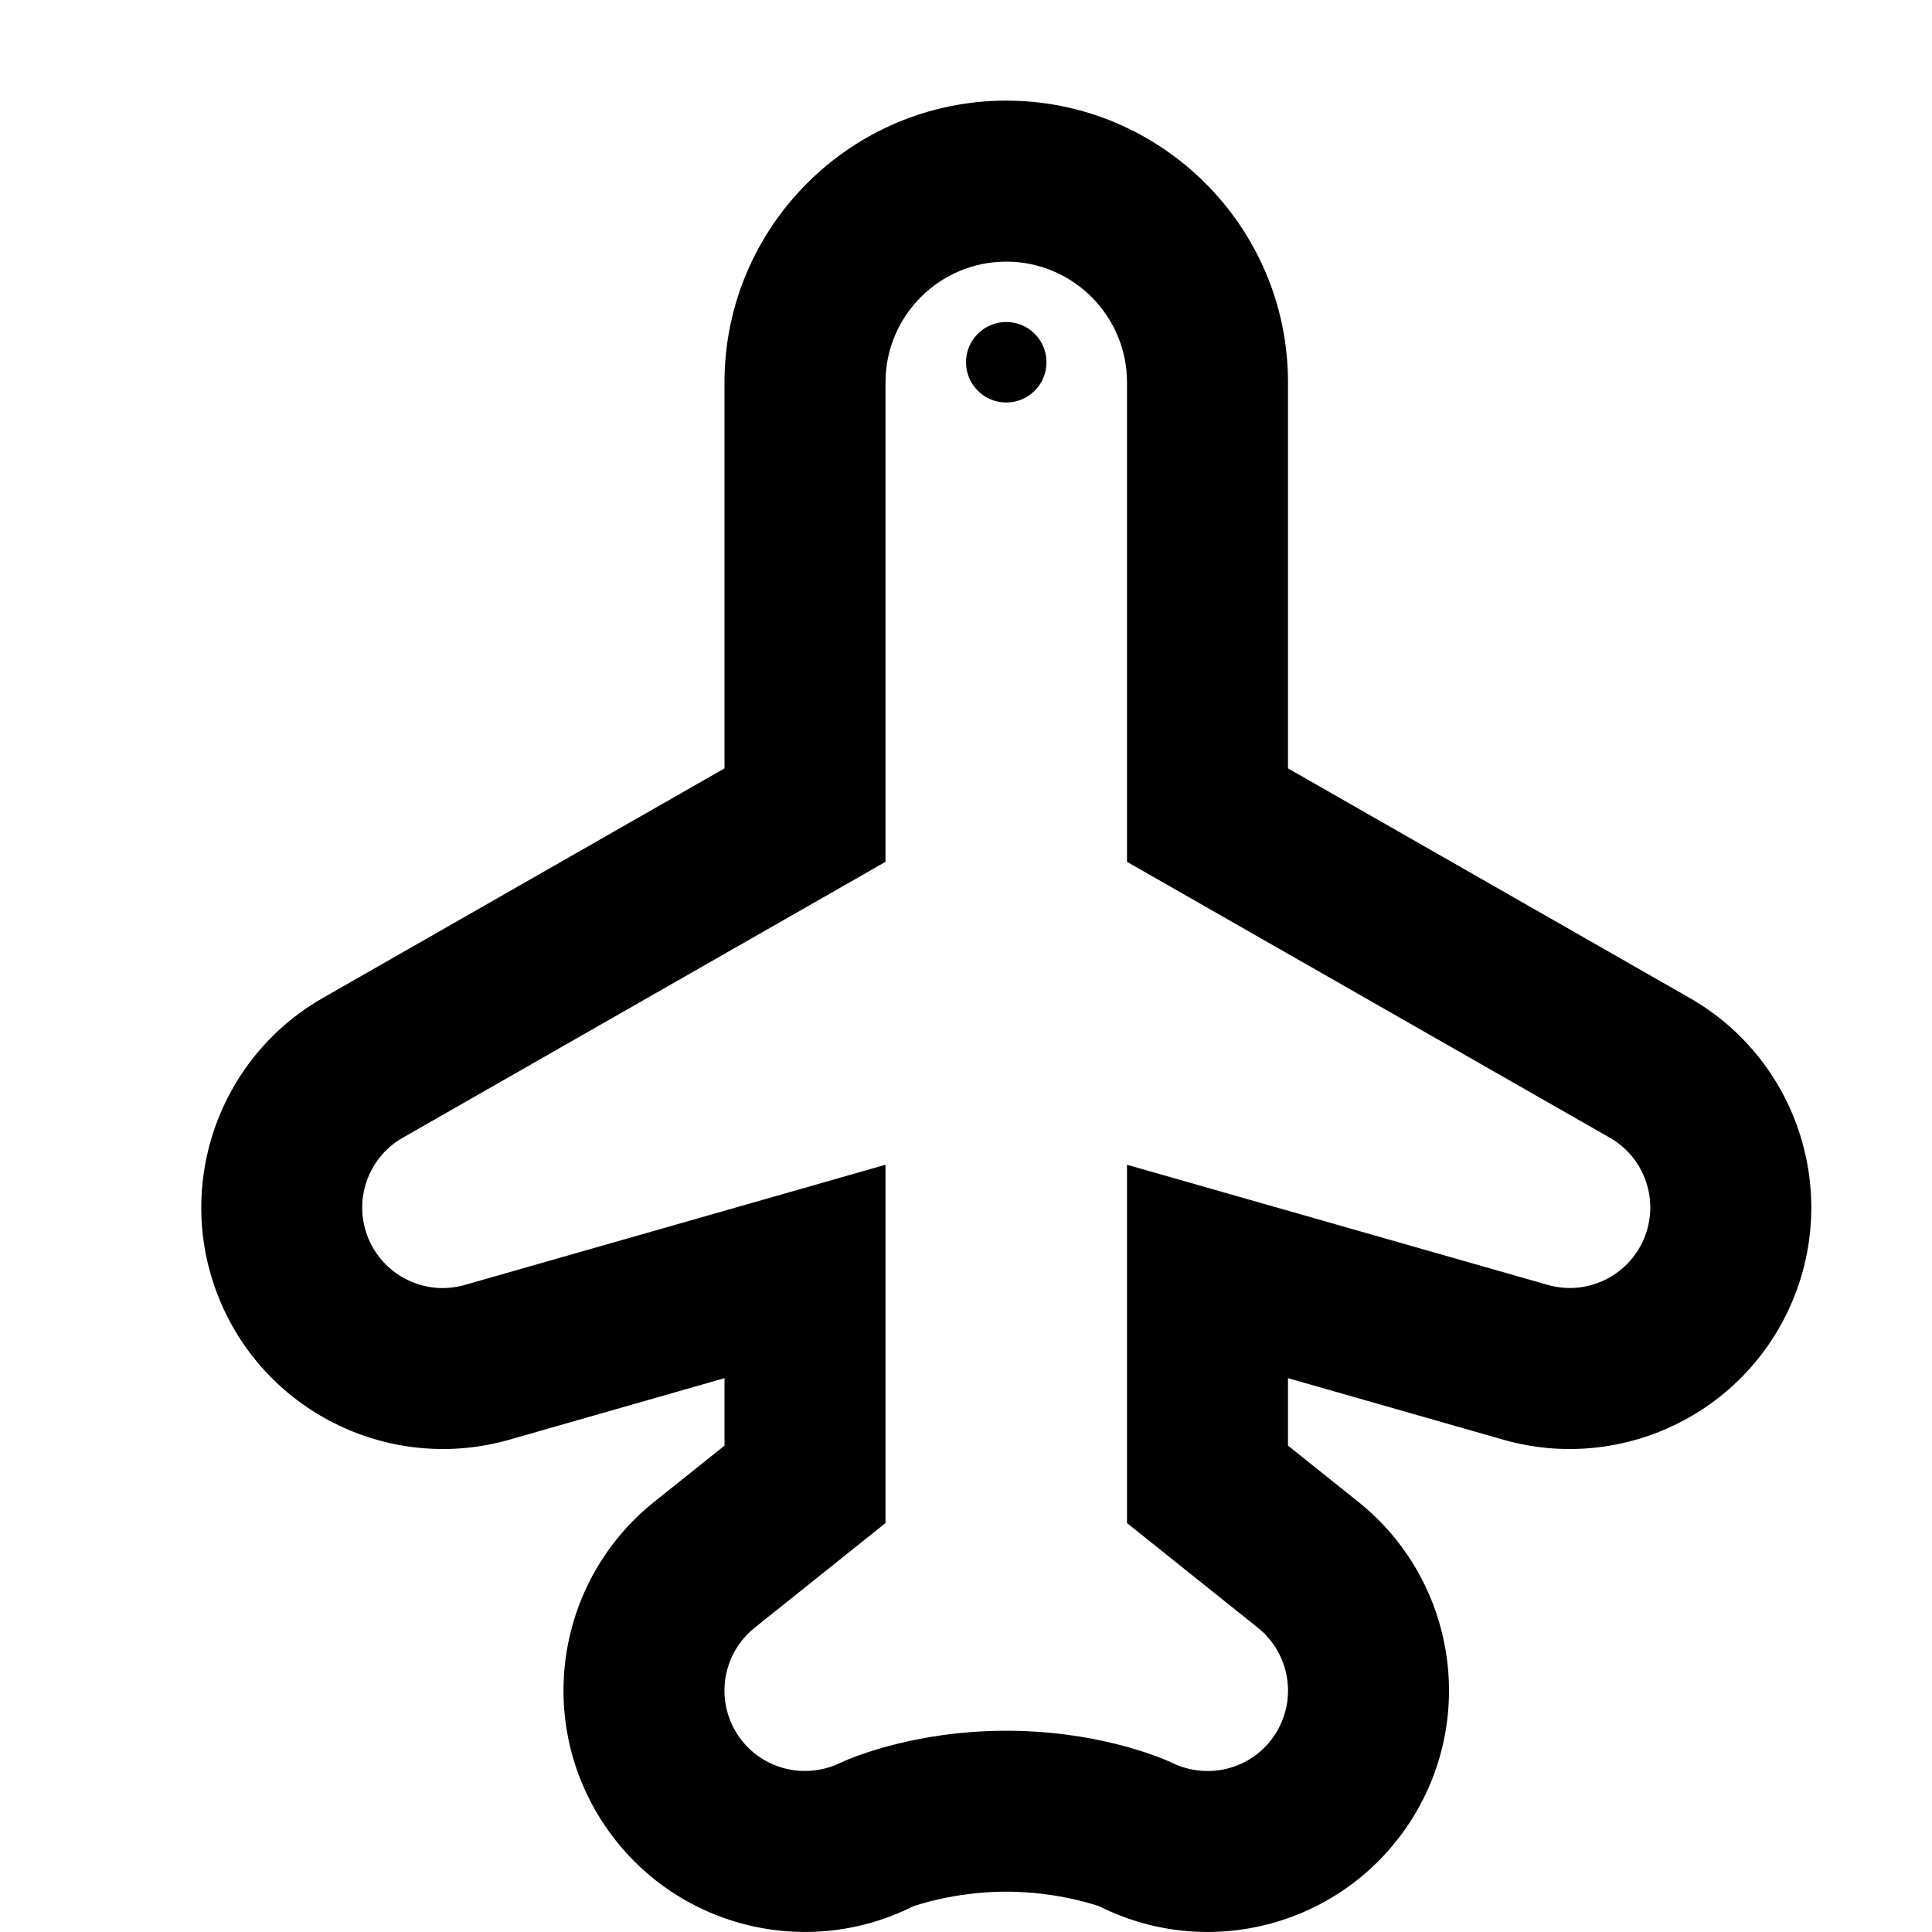 <?xml version="1.0" encoding="iso-8859-1"?>
<!-- Generator: Adobe Illustrator 16.2.1, SVG Export Plug-In . SVG Version: 6.00 Build 0)  -->
<svg version="1.2" baseProfile="tiny" xmlns="http://www.w3.org/2000/svg" xmlns:xlink="http://www.w3.org/1999/xlink" x="0px"
	 y="0px" width="24px" height="24px" viewBox="0 0 24 24" xml:space="preserve">
<g id="Layer_1">
	<path d="M20.988,12.396L16,9.545V4.75c0-1.93-1.57-3.5-3.5-3.5S9,2.82,9,4.75v4.795l-4.988,2.851
		c-1.317,0.752-1.865,2.371-1.276,3.769c0.589,1.399,2.132,2.135,3.589,1.72L9,17.12v0.838l-0.874,0.699
		c-1.198,0.959-1.48,2.667-0.653,3.959c0.827,1.293,2.494,1.753,3.869,1.066c0.004-0.001,0.5-0.183,1.158-0.183
		s1.154,0.182,1.158,0.183c1.375,0.687,3.042,0.227,3.869-1.066c0.827-1.292,0.545-3-0.653-3.959L16,17.958V17.12l2.676,0.765
		c1.457,0.415,3-0.321,3.589-1.72C22.854,14.766,22.306,13.148,20.988,12.396z M20.422,15.388c-0.197,0.466-0.711,0.713-1.196,0.573
		L14,14.469v4.451l1.625,1.3c0.399,0.319,0.493,0.889,0.218,1.32c-0.275,0.43-0.828,0.583-1.29,0.355
		C14.545,21.891,13.729,21.5,12.5,21.5s-2.045,0.391-2.053,0.395c-0.462,0.227-1.015,0.074-1.29-0.355
		c-0.275-0.431-0.182-1,0.218-1.32l1.625-1.3v-4.451l-5.226,1.493c-0.485,0.14-0.999-0.107-1.196-0.573
		c-0.196-0.466-0.014-1.005,0.426-1.256L11,10.706V4.75c0-0.827,0.673-1.5,1.5-1.5S14,3.923,14,4.75v5.956l5.996,3.426
		C20.436,14.383,20.618,14.922,20.422,15.388z"/>
	<circle cx="12.5" cy="4.5" r="0.5"/>
</g>
<g id="nyt_x5F_exporter_x5F_info" display="none">
</g>
</svg>
